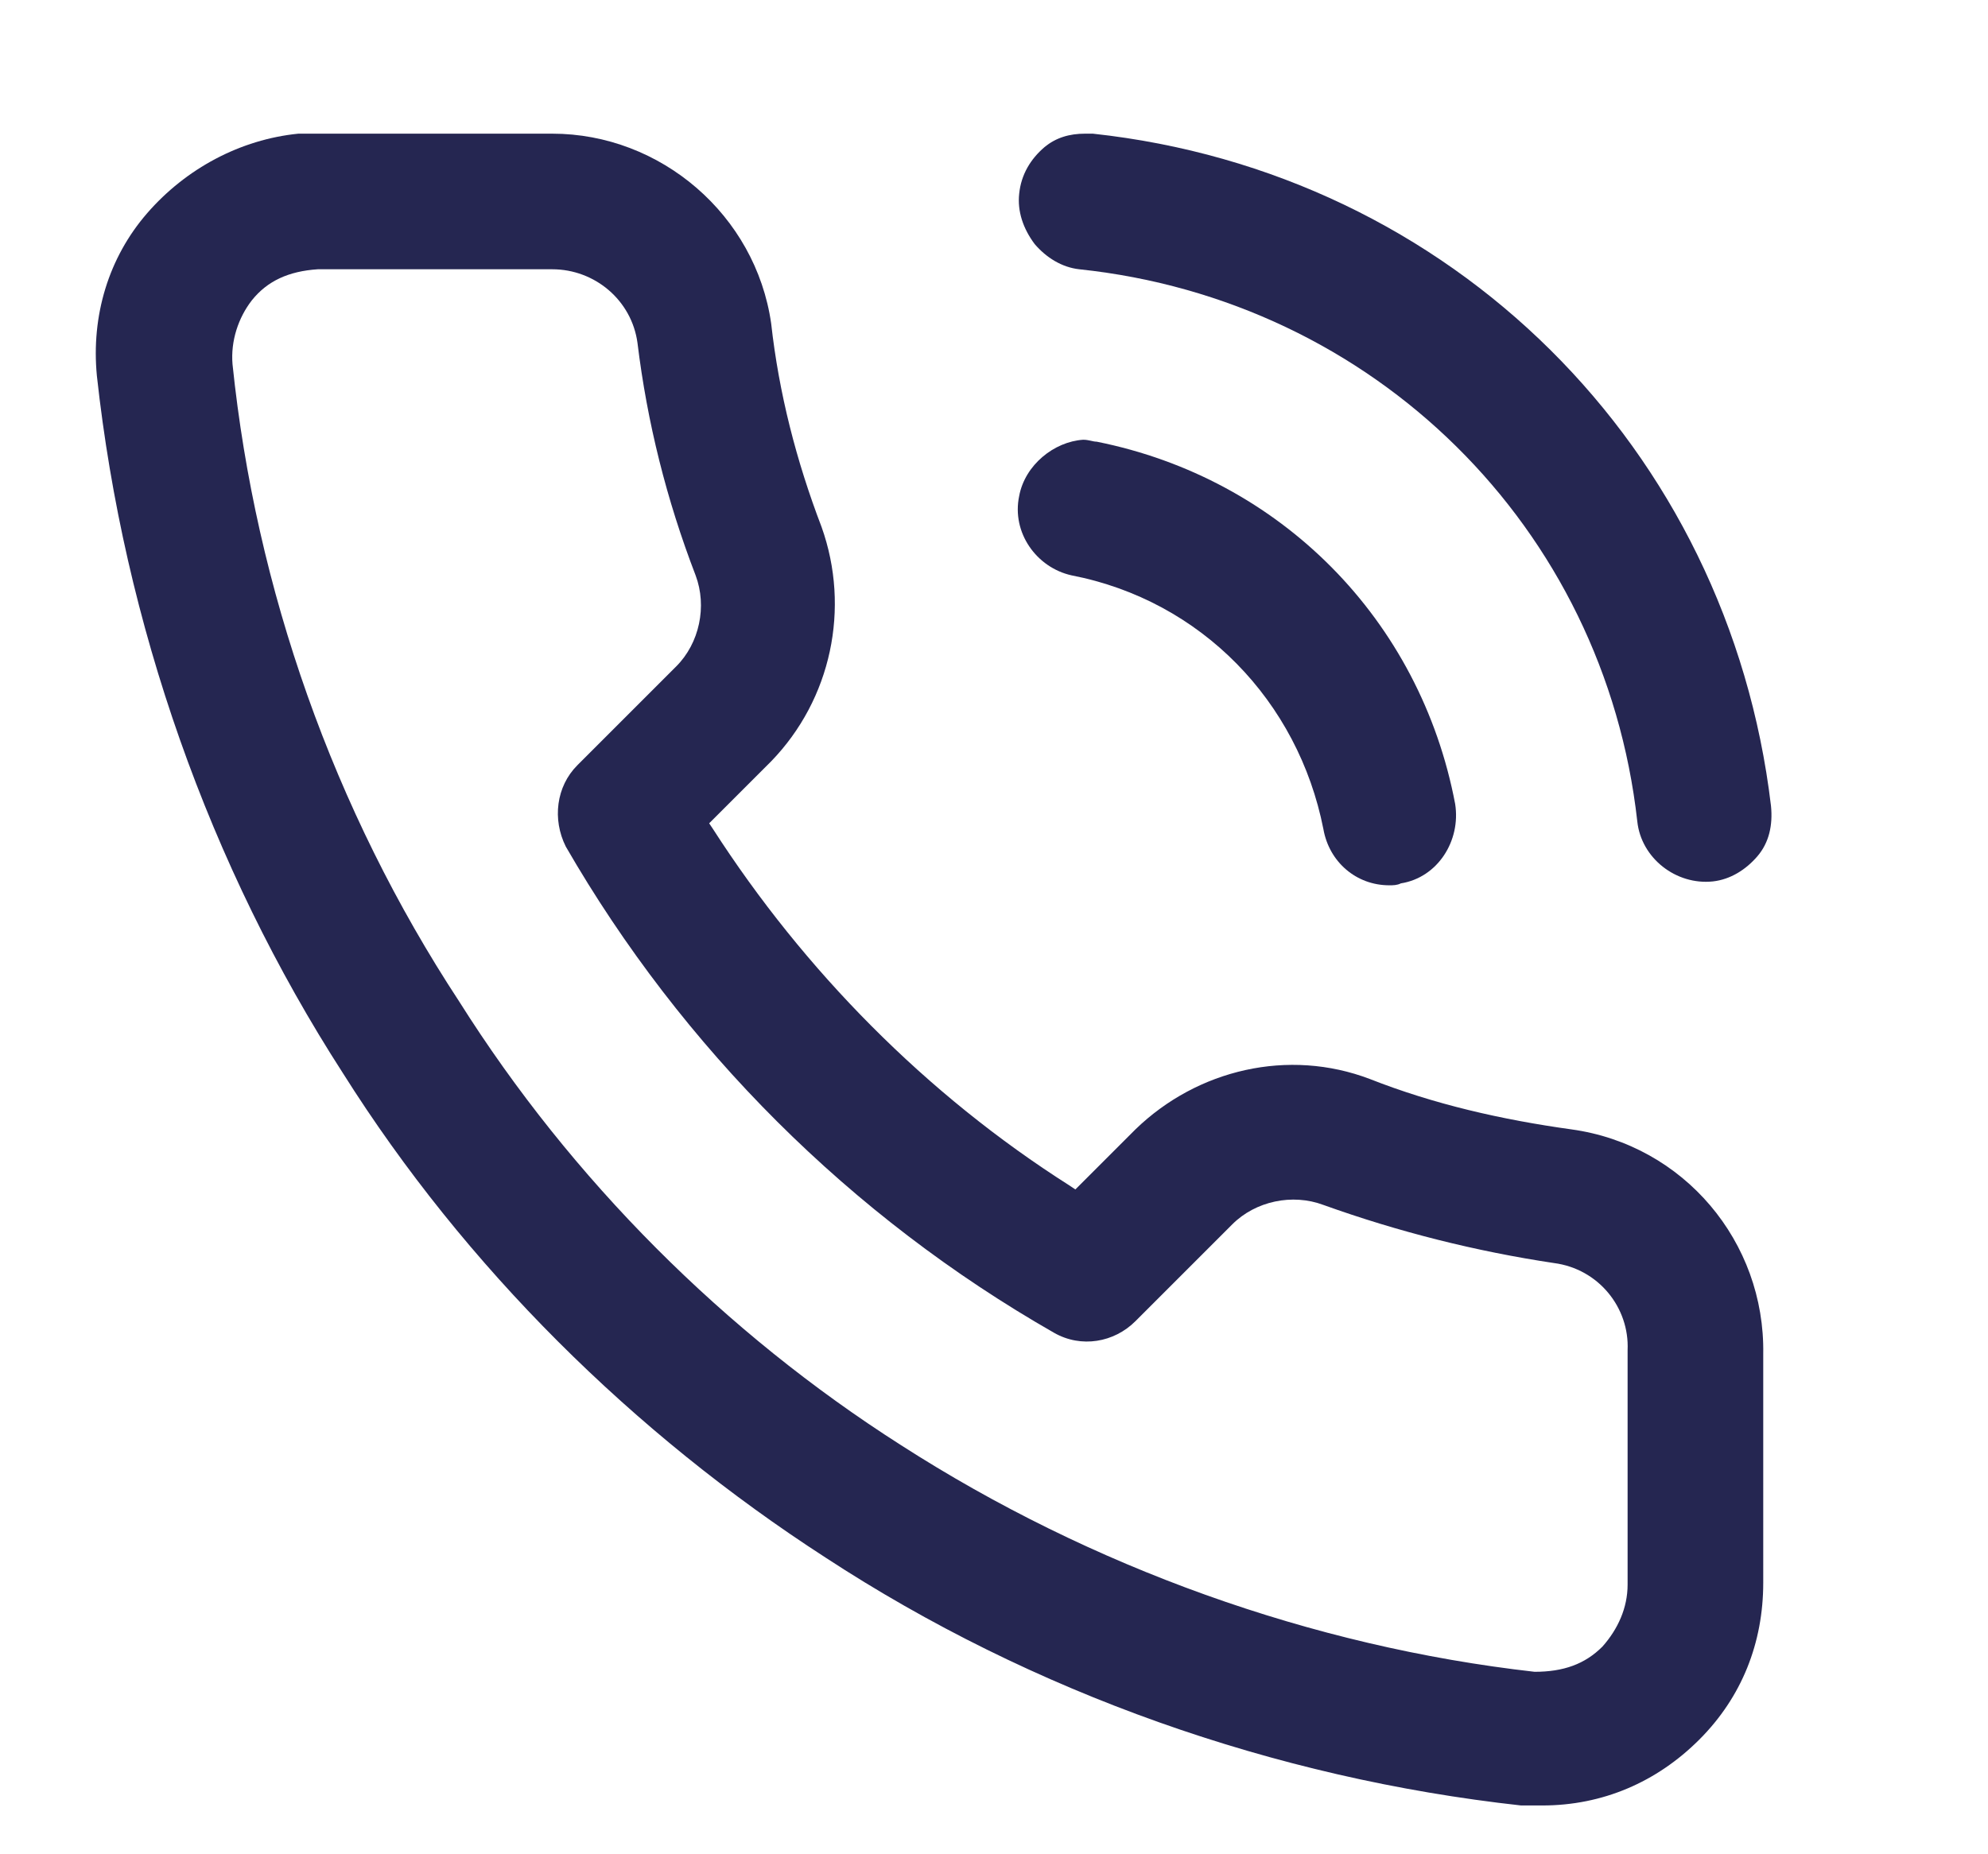 <?xml version="1.0" encoding="utf-8"?>
<!-- Generator: Adobe Illustrator 28.0.0, SVG Export Plug-In . SVG Version: 6.00 Build 0)  -->
<svg version="1.1" id="icone-email" xmlns="http://www.w3.org/2000/svg" xmlns:xlink="http://www.w3.org/1999/xlink" x="0px"
	 y="0px" viewBox="0 0 102.6 95.7" style="enable-background:new 0 0 102.6 95.7;" xml:space="preserve">
<style type="text/css">
	.st0{fill:#252651;}
</style>
<path class="st0" d="M39.8,16.7c-0.8-5.6-5.7-9.8-11.3-9.8H16.4c-0.1,0-0.9,0-1,0C12.4,7.2,9.6,8.7,7.6,11c-2,2.3-2.9,5.3-2.6,8.4
	c1.4,12.8,5.8,25.3,12.7,36c6.3,10,15,18.6,24.9,25c10.7,7,23.2,11.4,35.9,12.8c0.1,0,0.9,0,1.1,0c3.1,0,5.9-1.2,8.1-3.4
	c2.2-2.2,3.3-5,3.3-8.1V69.9c0.1-5.8-4.1-10.8-9.9-11.6c-3.6-0.5-7.1-1.3-10.4-2.6c-4.2-1.6-8.9-0.5-12.1,2.6l-3.1,3.1l-0.3-0.2
	c-7.4-4.7-13.7-11.1-18.4-18.4l-0.2-0.3l3.2-3.2c3.1-3.2,4.1-7.9,2.6-12.1C41.1,23.8,40.2,20.3,39.8,16.7z M54.4,68.8
	c1.4,0.8,3.1,0.5,4.2-0.6l5-5c1.2-1.2,3.1-1.6,4.7-1c3.9,1.4,7.9,2.4,11.9,3c2.3,0.3,3.9,2.3,3.8,4.5v12.1c0,1.2-0.5,2.3-1.3,3.2
	c-0.9,0.9-2,1.3-3.5,1.3C67.7,85,56.3,80.9,46.5,74.6c-9.1-5.8-17-13.7-22.8-22.9C17.2,41.8,13.2,30.4,12,18.8
	c-0.1-1.2,0.3-2.4,1-3.3c0.8-1,1.9-1.5,3.4-1.6l12.1,0c2.2,0,4.1,1.6,4.4,3.8c0.5,4.1,1.5,8.1,3,12c0.6,1.6,0.2,3.5-1,4.7l-5.1,5.1
	c-1.1,1.1-1.3,2.8-0.6,4.2C35.2,54.1,43.9,62.8,54.4,68.8z"/>
<path class="st0" d="M56.4,6.9c-0.1,0-0.3,0-0.4,0c-0.8,0-1.5,0.2-2.1,0.7c-0.7,0.6-1.2,1.4-1.3,2.4c-0.1,0.9,0.2,1.8,0.8,2.6
	c0.6,0.7,1.4,1.2,2.3,1.3c15.2,1.6,27.1,13.3,28.8,28.5c0.2,1.9,2,3.3,3.9,3.1c0.9-0.1,1.7-0.6,2.3-1.3c0.6-0.7,0.8-1.6,0.7-2.6
	C89.2,23.1,74.9,8.9,56.4,6.9z"/>
<path class="st0" d="M52.6,25.6c-0.4,1.9,0.9,3.7,2.7,4.1c6.7,1.3,11.7,6.5,13,13.1c0.3,1.7,1.7,2.9,3.4,2.9c0.2,0,0.4,0,0.6-0.1
	c1.9-0.3,3.1-2.2,2.8-4.1c-1.8-9.5-9-16.8-18.5-18.7c-0.2,0-0.4-0.1-0.7-0.1C54.4,22.8,52.9,24,52.6,25.6z"/>
</svg>
